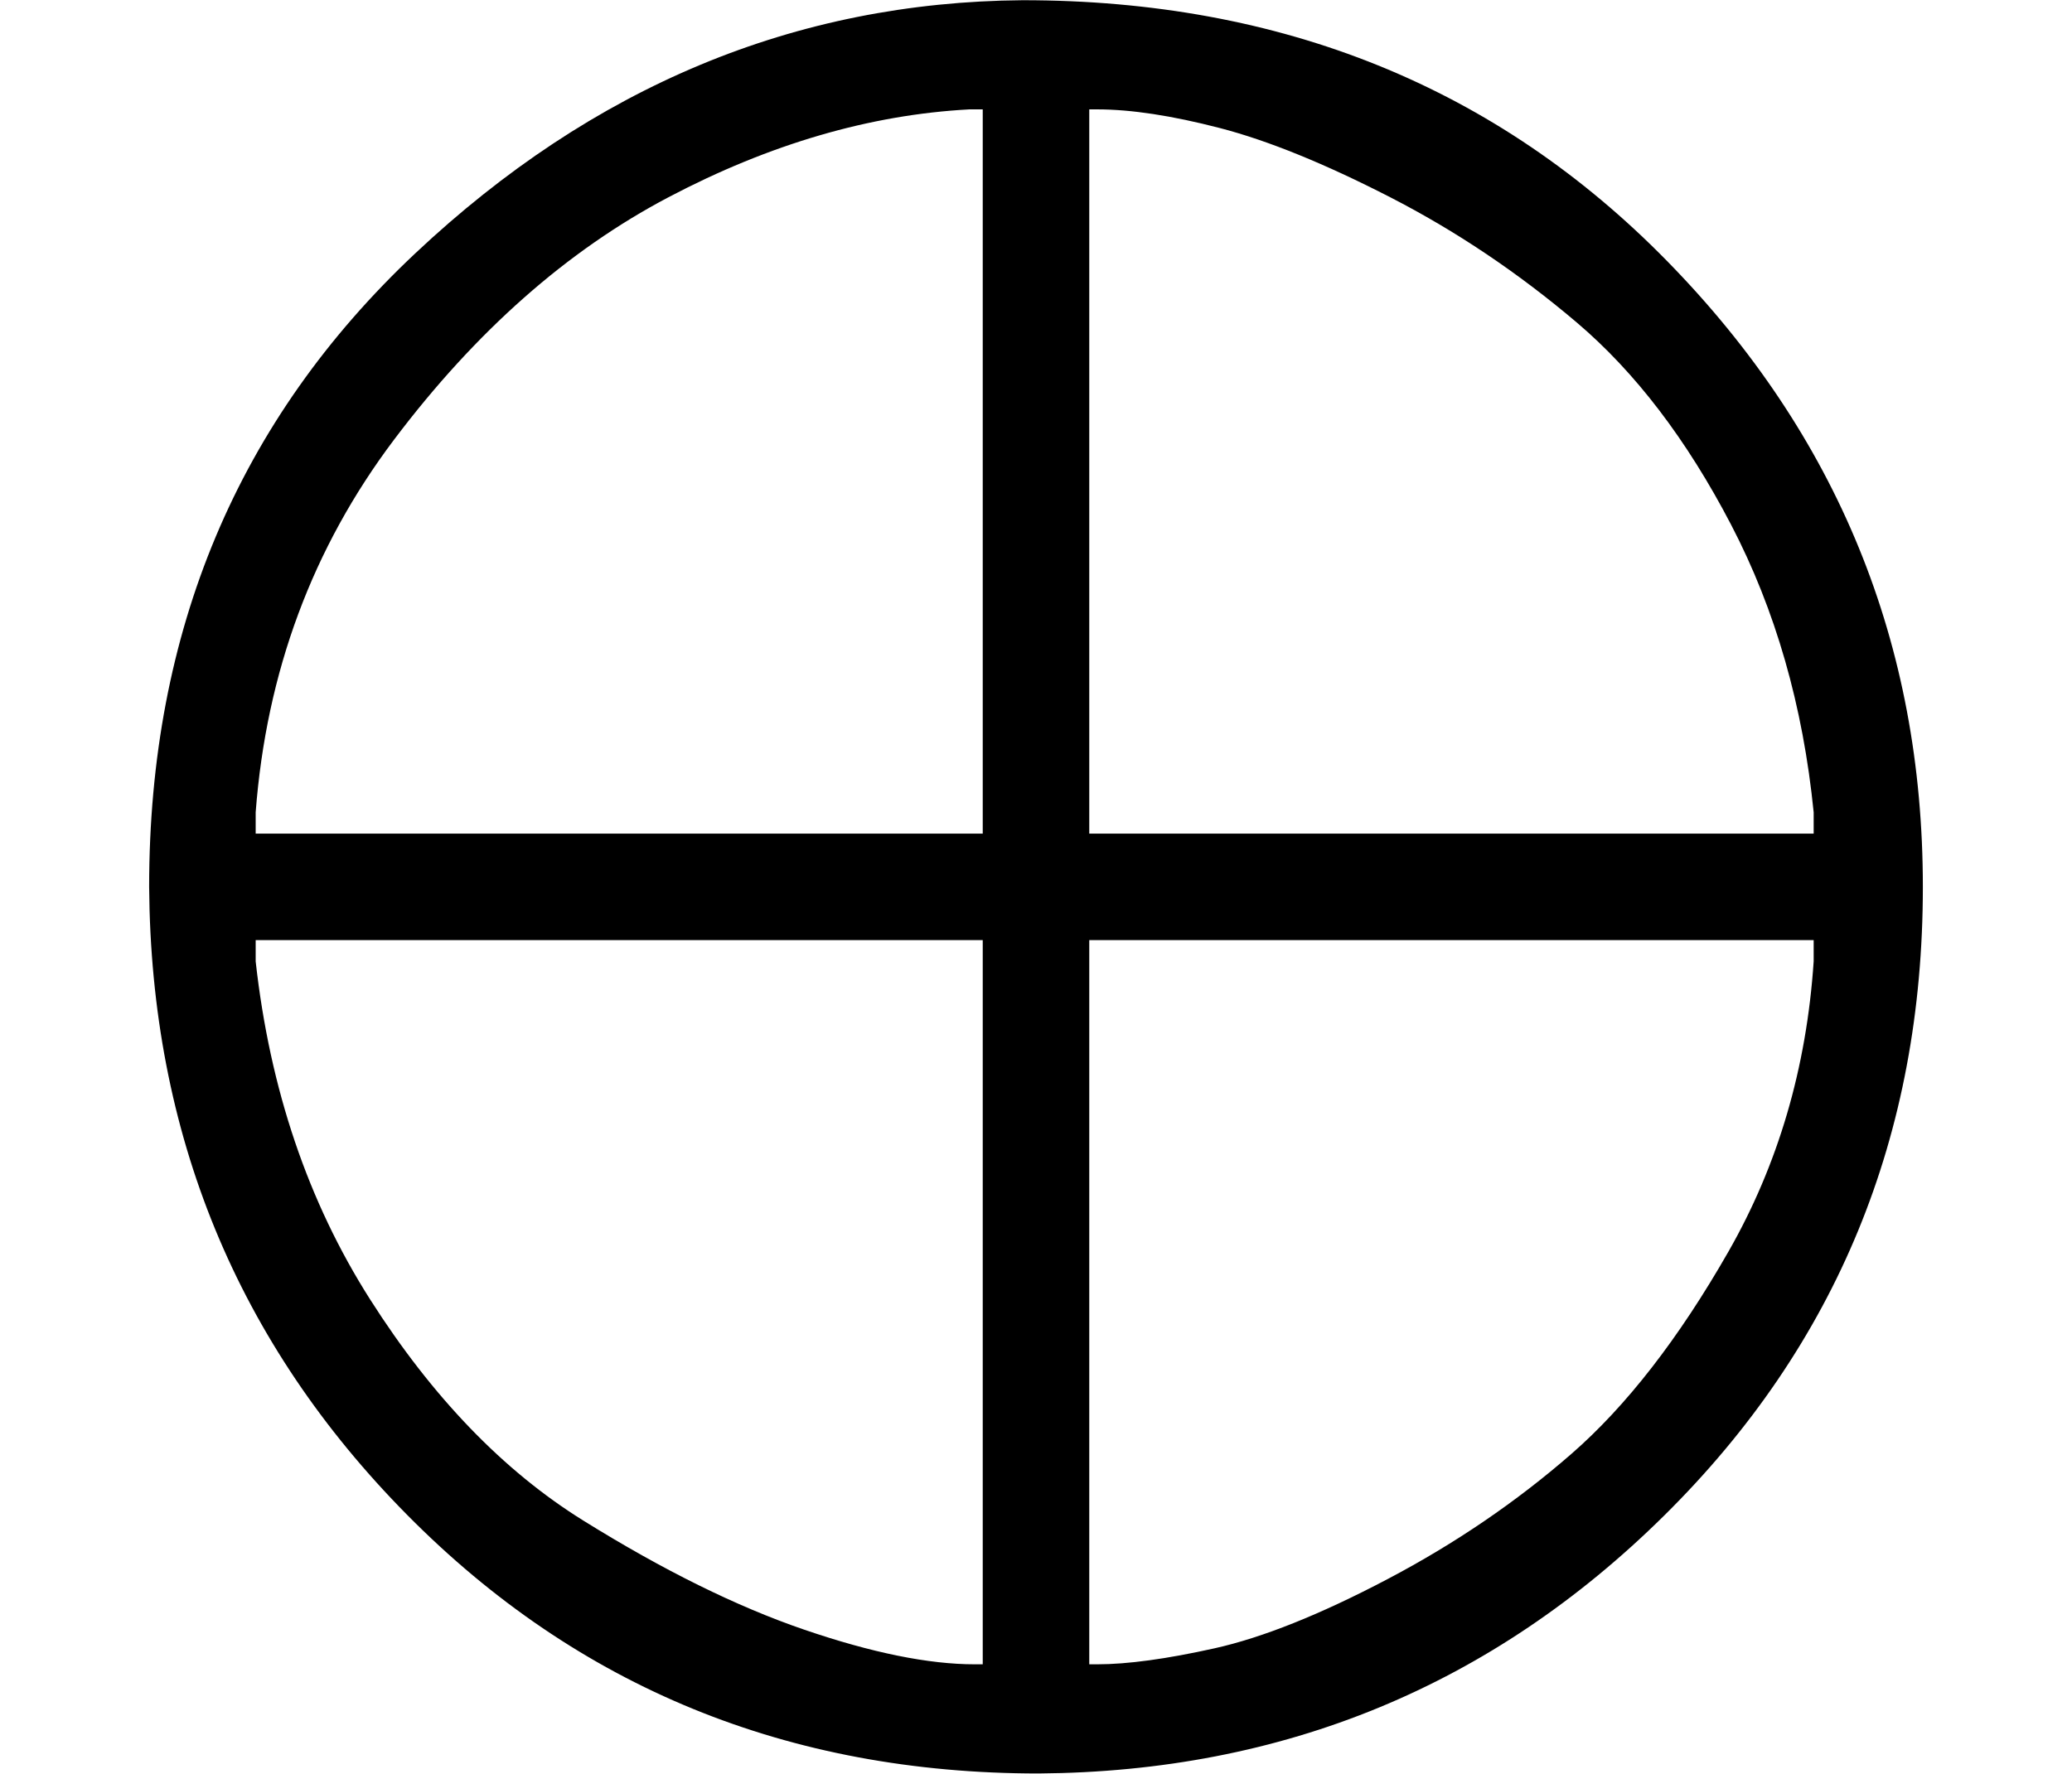 <svg style="background-color: white;" xmlns="http://www.w3.org/2000/svg" width="1.76ex" height="1.507ex" role="img" focusable="false" viewBox="0 -583 778 666" xmlns:xlink="http://www.w3.org/1999/xlink"><defs><path id="MJX-1-TEX-N-2295" d="M56 250Q56 394 156 488T384 583Q530 583 626 485T722 250Q722 110 625 14T390 -83Q249 -83 153 14T56 250ZM364 542Q308 539 251 509T148 418T96 278V270H369V542H364ZM681 278Q675 338 650 386T592 462T522 509T458 535T412 542H409V270H681V278ZM96 222Q104 150 139 95T219 12T302 -29T366 -42H369V230H96V222ZM681 222V230H409V-42H412Q429 -42 456 -36T521 -10T590 37T649 113T681 222Z"></path></defs><g stroke="currentColor" fill="currentColor" stroke-width="0" transform="scale(1,-1)"><g data-mml-node="math"><g data-mml-node="mo"><use data-c="2295" xlink:href="#MJX-1-TEX-N-2295"></use></g></g></g></svg>